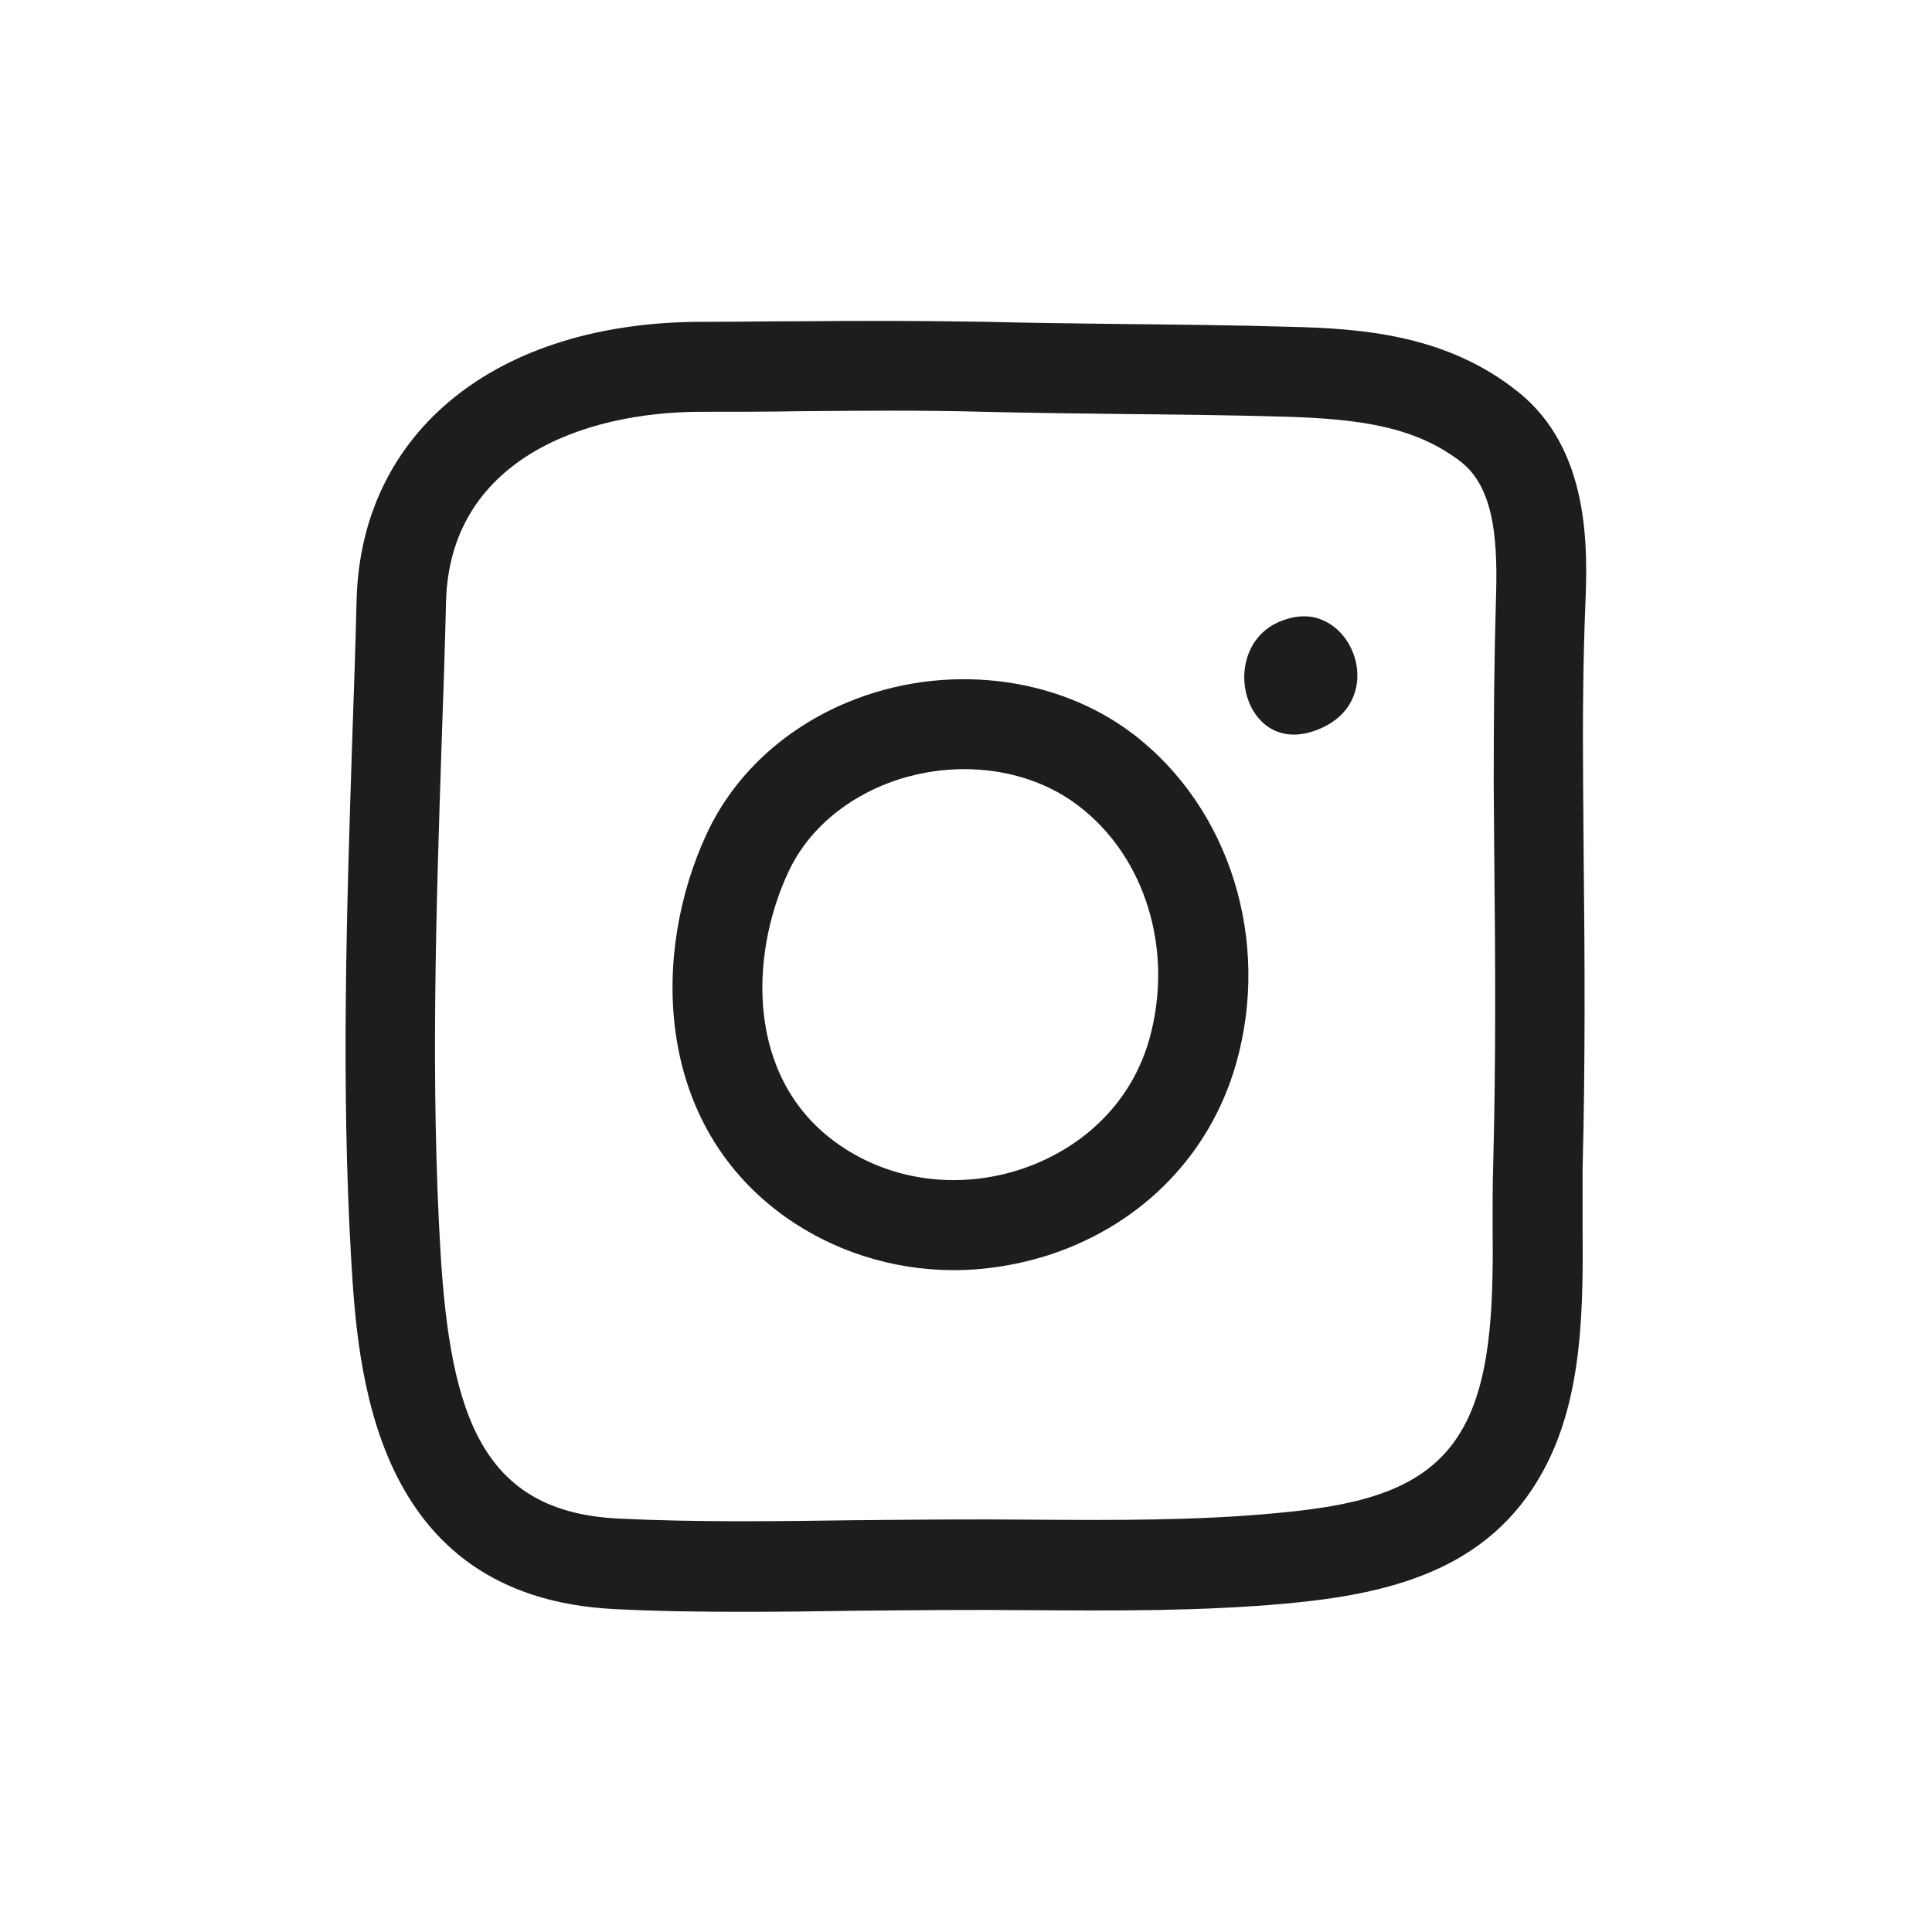 <?xml version="1.0" encoding="UTF-8"?> <svg xmlns="http://www.w3.org/2000/svg" xmlns:xlink="http://www.w3.org/1999/xlink" version="1.1" id="Warstwa_1" x="0px" y="0px" viewBox="25 25 35 35" style="enable-background:new 0 0 85 85;" xml:space="preserve"> <style type="text/css"> .st0{fill:#1D1D1B;} .st1{fill-rule:evenodd;clip-rule:evenodd;fill:#1D1D1B;} .st2{fill-rule:evenodd;clip-rule:evenodd;fill:#1D1D1B;stroke:#1D1D1B;stroke-width:0.142;stroke-miterlimit:10;} .st3{fill-rule:evenodd;clip-rule:evenodd;fill:#1D1D1B;stroke:#1D1D1B;stroke-width:0.156;stroke-miterlimit:10;} .st4{fill-rule:evenodd;clip-rule:evenodd;fill:#1D1D1B;stroke:#1D1D1B;stroke-width:0.425;stroke-miterlimit:10;} .st5{fill-rule:evenodd;clip-rule:evenodd;fill:#1D1D1B;stroke:#1D1D1B;stroke-width:0.283;stroke-miterlimit:10;} .st6{fill-rule:evenodd;clip-rule:evenodd;fill:#1D1D1B;stroke:#1D1D1B;stroke-width:0.296;stroke-miterlimit:10;} .st7{fill:#1D1D1B;stroke:#1D1D1B;stroke-width:0.296;stroke-miterlimit:10;} </style> <g> <path class="st0" d="M52.49,32.09c-1.28-1.02-2.8-1.14-4.13-1.17c-1.01-0.03-2.01-0.04-3.02-0.05c-0.83-0.01-1.66-0.02-2.48-0.04 c-1.14-0.02-2.28-0.02-3.39-0.01c-0.56,0-1.11,0.01-1.67,0.01c-0.03,0-0.05,0-0.08,0c-3.72,0-6.18,1.98-6.26,5.04 c-0.02,0.85-0.05,1.7-0.08,2.56c-0.1,3.06-0.2,6.22-0.02,9.35c0.12,2,0.36,6.15,4.77,6.37c0.78,0.04,1.57,0.05,2.35,0.05 c0.68,0,1.36-0.01,2.03-0.02c1.06-0.01,2.12-0.02,3.17-0.01c1.51,0.01,3.07,0.02,4.62-0.12c1.83-0.17,3.67-0.58,4.66-2.41 c0.73-1.34,0.72-3,0.71-4.47c0-0.34,0-0.68,0-0.99c0.05-1.89,0.04-3.8,0.02-5.65l-0.01-1.31c-0.01-1.2,0-2.27,0.04-3.26 C53.76,34.96,53.82,33.14,52.49,32.09z M52.1,35.88c-0.03,1.01-0.04,2.1-0.04,3.32l0.01,1.32c0.02,1.84,0.03,3.74-0.02,5.6 c-0.01,0.33-0.01,0.68-0.01,1.04c0.01,1.27,0.01,2.71-0.52,3.68c-0.6,1.1-1.74,1.42-3.38,1.57c-1.47,0.14-2.99,0.13-4.45,0.12 c-1.07-0.01-2.14,0-3.21,0.01c-1.41,0.02-2.86,0.04-4.28-0.03c-2.46-0.12-3.04-1.86-3.22-4.83c-0.18-3.05-0.08-6.18,0.02-9.2 c0.03-0.86,0.06-1.71,0.08-2.57c0.06-2.54,2.43-3.45,4.63-3.45c0,0,0,0,0,0c0.59,0,1.17,0,1.76-0.01c1.09-0.01,2.23-0.02,3.34,0.01 c0.83,0.02,1.67,0.03,2.5,0.04c1,0.01,2,0.02,3,0.05c1.35,0.04,2.35,0.19,3.16,0.82C52.11,33.87,52.13,34.93,52.1,35.88z"></path> <path class="st0" d="M45.53,38.3c-1.4-1.07-3.43-1.3-5.17-0.58c-1.16,0.48-2.07,1.33-2.56,2.39c-0.98,2.11-0.97,5.16,1.35,6.88 c0.91,0.67,2.01,1.02,3.13,1.02c0.59,0,1.19-0.1,1.77-0.29c1.66-0.56,2.87-1.81,3.34-3.44C48.03,42.04,47.28,39.64,45.53,38.3z M45.82,43.83c-0.31,1.1-1.15,1.95-2.29,2.34c-1.18,0.4-2.45,0.22-3.41-0.49c-1.59-1.17-1.55-3.35-0.84-4.88 c0.32-0.69,0.92-1.24,1.7-1.57c1.21-0.5,2.61-0.36,3.56,0.37C45.76,40.53,46.27,42.23,45.82,43.83z"></path> <path class="st0" d="M48.72,36.17c-0.19-0.02-0.41,0.02-0.64,0.14c-0.99,0.55-0.53,2.31,0.67,1.95 C50.07,37.86,49.66,36.28,48.72,36.17z"></path> </g> </svg> 